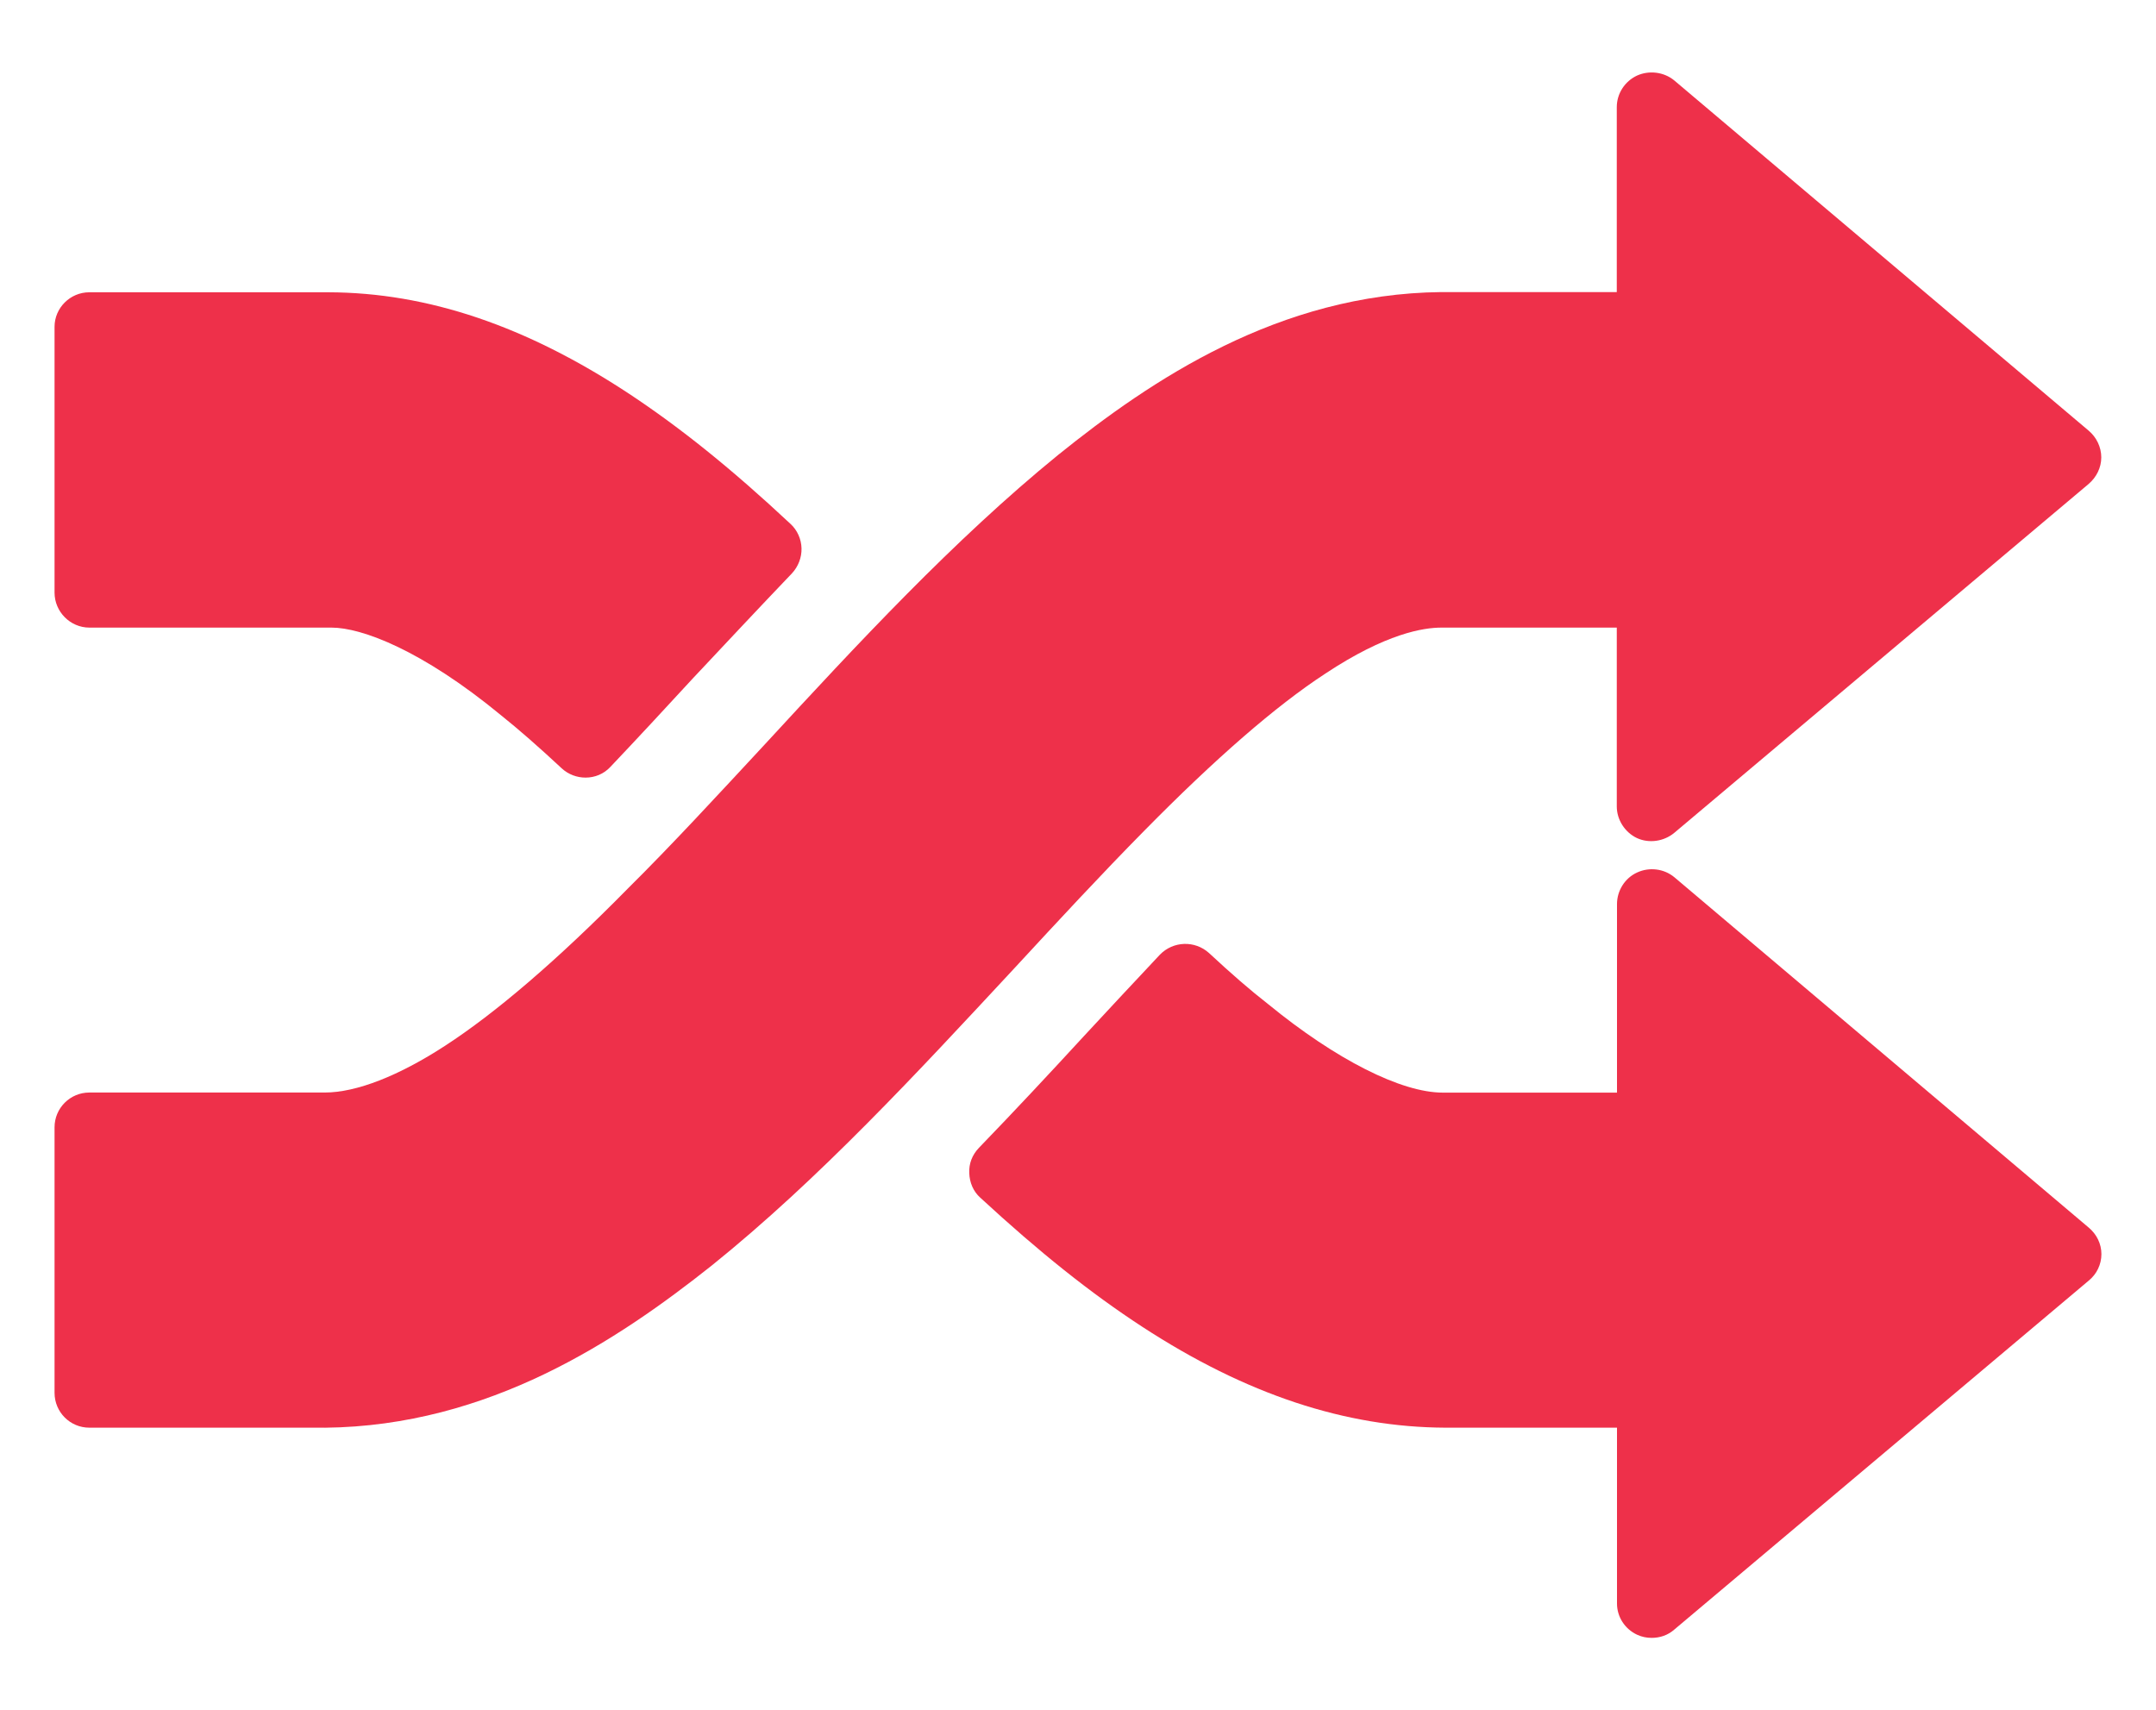 <?xml version="1.0" encoding="utf-8"?>
<!-- Generator: Adobe Illustrator 16.0.0, SVG Export Plug-In . SVG Version: 6.00 Build 0)  -->
<!DOCTYPE svg PUBLIC "-//W3C//DTD SVG 1.1//EN" "http://www.w3.org/Graphics/SVG/1.1/DTD/svg11.dtd">
<svg version="1.1" id="Layer_1" xmlns:x="http://ns.adobe.com/Extensibility/1.0/" xmlns:i="http://ns.adobe.com/AdobeIllustrator/10.0/" xmlns:graph="http://ns.adobe.com/Graphs/1.0/"
	 xmlns="http://www.w3.org/2000/svg" xmlns:xlink="http://www.w3.org/1999/xlink" x="0px" y="0px" width="50px" height="39.667px"
	 viewBox="0 0 50 39.667" enable-background="new 0 0 50 39.667" xml:space="preserve">
<g>
	<path fill="#EE304A" d="M13.58,18.035c-0.199,0-0.397-0.072-0.55-0.212c-0.538-0.501-0.998-0.904-1.417-1.239
		c-1.826-1.505-3.225-2.028-3.924-2.028H2.071c-0.444-0.001-0.806-0.37-0.806-0.811V7.579c0-0.436,0.361-0.8,0.806-0.8h5.548
		c2.295,0.007,4.575,0.775,6.968,2.352c1.189,0.786,2.383,1.745,3.746,3.02c0.157,0.143,0.251,0.355,0.255,0.567
		c0.006,0.211-0.076,0.424-0.223,0.581c-0.778,0.814-1.545,1.634-2.301,2.439c-0.654,0.711-1.284,1.39-1.904,2.044
		C14.004,17.953,13.792,18.035,13.58,18.035z"/>
	<path fill="#EE304A" d="M38.305,37.987c-0.117,0-0.226-0.021-0.339-0.073c-0.283-0.132-0.466-0.413-0.466-0.723v-4.079h-3.978
		c-2.312-0.009-4.622-0.768-7.033-2.341c-1.193-0.778-2.385-1.729-3.756-2.994c-0.163-0.146-0.247-0.352-0.255-0.569
		c-0.01-0.218,0.066-0.421,0.224-0.586c0.828-0.857,1.645-1.732,2.441-2.598c0.603-0.65,1.185-1.276,1.757-1.883
		c0.307-0.316,0.808-0.335,1.138-0.038c0.511,0.476,0.959,0.864,1.367,1.182c1.582,1.295,3.093,2.056,4.056,2.056H37.5v-4.372
		c0-0.313,0.183-0.604,0.466-0.733c0.283-0.131,0.622-0.09,0.861,0.107l9.612,8.128c0.186,0.155,0.295,0.378,0.295,0.616
		c0,0.237-0.108,0.464-0.295,0.615l-9.612,8.094C38.679,37.927,38.493,37.987,38.305,37.987z"/>
	<path fill="#EE304A" d="M7.528,33.112H2.071c-0.444,0-0.806-0.36-0.806-0.809v-6.158c0-0.444,0.361-0.806,0.806-0.806h5.458
		c0.739,0,1.725-0.389,2.798-1.088c1.158-0.753,2.585-1.968,4.229-3.639c1.042-1.033,2.075-2.157,3.17-3.336
		c2.156-2.338,4.394-4.755,6.817-6.728c2.157-1.737,5.117-3.733,8.879-3.774h4.073V2.485c0-0.316,0.187-0.6,0.469-0.732
		c0.28-0.126,0.622-0.086,0.862,0.111l9.612,8.124c0.183,0.154,0.293,0.383,0.293,0.62c0,0.236-0.11,0.459-0.293,0.616l-9.612,8.094
		c-0.24,0.198-0.582,0.248-0.862,0.12c-0.282-0.133-0.469-0.426-0.469-0.734v-4.148H33.43c-0.417,0-1.283,0.132-2.693,1.066
		c-1.148,0.749-2.557,1.976-4.2,3.645c-0.998,1.011-1.993,2.086-3.051,3.231c-2.208,2.375-4.486,4.845-6.976,6.85
		c-2.188,1.738-5.169,3.727-8.979,3.765C7.531,33.111,7.531,33.112,7.528,33.112z"/>
</g>
</svg>
